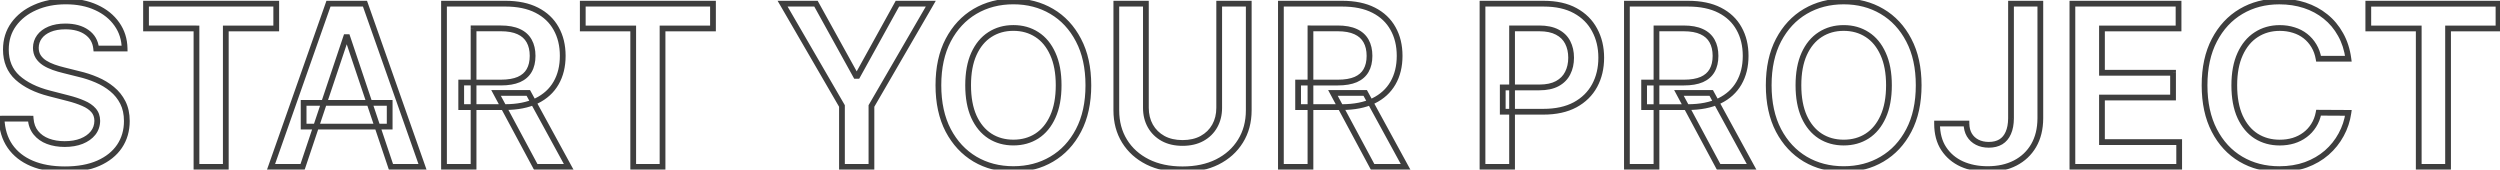 <svg fill="none" height="59" viewBox="0 0 869 59" width="869" xmlns="http://www.w3.org/2000/svg" xmlns:xlink="http://www.w3.org/1999/xlink"><mask id="a" fill="#000" height="61" maskUnits="userSpaceOnUse" width="871" x="-1" y="-1"><path d="m-1-1h871v61h-871z" fill="#fff"/><path d="m33.424 16.867c-.259-2.419-1.348-4.303-3.268-5.651-1.902-1.348-4.376-2.022-7.423-2.022-2.142 0-3.979.323-5.512.97-1.533.646-2.705 1.523-3.518 2.631-.812 1.108-1.228 2.373-1.246 3.795 0 1.182.268 2.207.803 3.075.554.868 1.302 1.607 2.244 2.216.942.591 1.985 1.089 3.13 1.496 1.145.406 2.299.748 3.462 1.025l5.318 1.329c2.142.499 4.201 1.173 6.177 2.022 1.994.85 3.776 1.921 5.346 3.213 1.588 1.293 2.844 2.853 3.767 4.681s1.385 3.97 1.385 6.426c0 3.324-.85 6.251-2.548 8.78-1.699 2.511-4.155 4.478-7.368 5.9-3.195 1.403-7.063 2.105-11.606 2.105-4.413 0-8.245-.683-11.495-2.05-3.232-1.366-5.761-3.361-7.589-5.983-1.81-2.622-2.788-5.817-2.936-9.584h10.11c.148 1.976.757 3.619 1.828 4.93 1.071 1.311 2.465 2.29 4.183 2.936 1.736.646 3.675.969 5.817.969 2.234 0 4.192-.332 5.872-.997 1.699-.683 3.028-1.625 3.989-2.825.96-1.219 1.45-2.641 1.468-4.266-.018-1.477-.452-2.696-1.302-3.656-.849-.979-2.04-1.791-3.573-2.438-1.514-.665-3.287-1.256-5.318-1.773l-6.454-1.662c-4.672-1.2-8.365-3.019-11.08-5.457-2.696-2.456-4.044-5.715-4.044-9.778 0-3.342.905-6.269 2.714-8.781 1.828-2.511 4.312-4.46 7.451-5.844 3.139-1.403 6.694-2.105 10.664-2.105 4.026 0 7.553.702 10.581 2.105 3.047 1.385 5.438 3.315 7.174 5.789 1.736 2.456 2.631 5.281 2.687 8.476zm17.333-6.98v-8.614h45.26v8.614h-17.533v48.113h-10.193v-48.113zm54.414 48.113h-10.969l19.971-56.727h12.686l19.999 56.727h-10.969l-15.151-45.094h-.443zm.36-22.242h29.915v8.254h-29.915zm48.799 22.242v-56.727h21.272c4.358 0 8.014.757 10.969 2.271 2.973 1.514 5.217 3.638 6.731 6.371 1.533 2.715 2.299 5.881 2.299 9.501 0 3.638-.776 6.795-2.327 9.473-1.533 2.659-3.795 4.718-6.786 6.177-2.992 1.44-6.666 2.161-11.024 2.161h-15.152v-8.531h13.767c2.548 0 4.635-.351 6.26-1.053 1.625-.72 2.825-1.764 3.601-3.13.794-1.385 1.191-3.084 1.191-5.097s-.397-3.73-1.191-5.152c-.794-1.44-2.004-2.53-3.629-3.268-1.625-.757-3.721-1.136-6.288-1.136h-9.417v48.141zm29.305-25.704 14.043 25.704h-11.467l-13.794-25.704zm18.932-22.408v-8.614h45.26v8.614h-17.533v48.113h-10.194v-48.113zm69.455-8.614h11.606l13.877 25.095h.554l13.877-25.095h11.606l-20.636 35.565v21.162h-10.248v-21.162zm106.287 28.364c0 6.112-1.144 11.347-3.434 15.705-2.271 4.34-5.374 7.663-9.307 9.972-3.915 2.308-8.356 3.462-13.323 3.462s-9.418-1.154-13.351-3.462c-3.915-2.327-7.017-5.66-9.307-9.999-2.271-4.358-3.407-9.584-3.407-15.678 0-6.112 1.136-11.338 3.407-15.678 2.29-4.358 5.392-7.691 9.307-9.999 3.933-2.308 8.384-3.462 13.351-3.462s9.408 1.154 13.323 3.462c3.933 2.308 7.036 5.641 9.307 9.999 2.29 4.34 3.434 9.565 3.434 15.678zm-10.331 0c0-4.303-.674-7.931-2.022-10.886-1.33-2.973-3.176-5.217-5.54-6.731-2.364-1.533-5.087-2.299-8.171-2.299s-5.808.766-8.171 2.299c-2.364 1.514-4.22 3.758-5.568 6.731-1.329 2.955-1.994 6.583-1.994 10.886 0 4.303.665 7.94 1.994 10.913 1.348 2.955 3.204 5.198 5.568 6.731 2.363 1.514 5.087 2.271 8.171 2.271s5.807-.757 8.171-2.271c2.364-1.533 4.21-3.776 5.54-6.731 1.348-2.973 2.022-6.611 2.022-10.913zm55.806-28.364h10.276v37.061c0 4.062-.96 7.636-2.88 10.72-1.902 3.084-4.58 5.494-8.033 7.229-3.453 1.717-7.488 2.576-12.104 2.576-4.635 0-8.679-.859-12.132-2.576-3.454-1.736-6.131-4.146-8.033-7.229s-2.853-6.657-2.853-10.72v-37.061h10.276v36.202c0 2.364.517 4.469 1.551 6.315 1.053 1.847 2.53 3.296 4.432 4.349 1.902 1.034 4.155 1.551 6.759 1.551 2.603 0 4.856-.517 6.758-1.551 1.921-1.053 3.398-2.502 4.432-4.349s1.551-3.952 1.551-6.315zm21.446 56.727v-56.727h21.273c4.358 0 8.014.757 10.968 2.271 2.973 1.514 5.217 3.638 6.731 6.371 1.533 2.715 2.299 5.881 2.299 9.501 0 3.638-.775 6.795-2.326 9.473-1.533 2.659-3.795 4.718-6.787 6.177-2.991 1.44-6.666 2.161-11.024 2.161h-15.151v-8.531h13.766c2.549 0 4.635-.351 6.26-1.053 1.625-.72 2.825-1.764 3.601-3.13.794-1.385 1.191-3.084 1.191-5.097s-.397-3.73-1.191-5.152c-.794-1.44-2.004-2.53-3.629-3.268-1.625-.757-3.72-1.136-6.287-1.136h-9.418v48.141zm29.305-25.704 14.044 25.704h-11.468l-13.794-25.704zm40.773 25.704v-56.727h21.273c4.358 0 8.014.812 10.969 2.438 2.973 1.625 5.216 3.859 6.73 6.703 1.533 2.825 2.299 6.038 2.299 9.639 0 3.638-.766 6.869-2.299 9.695-1.532 2.825-3.794 5.05-6.786 6.675-2.991 1.607-6.675 2.41-11.052 2.41h-14.098v-8.448h12.713c2.549 0 4.635-.443 6.26-1.329s2.826-2.105 3.601-3.656c.794-1.551 1.191-3.333 1.191-5.346 0-2.013-.397-3.786-1.191-5.318-.775-1.533-1.985-2.724-3.628-3.573-1.625-.868-3.721-1.302-6.288-1.302h-9.418v48.141zm50.197 0v-56.727h21.273c4.358 0 8.014.757 10.969 2.271 2.973 1.514 5.216 3.638 6.731 6.371 1.532 2.715 2.299 5.881 2.299 9.501 0 3.638-.776 6.795-2.327 9.473-1.533 2.659-3.795 4.718-6.786 6.177-2.992 1.44-6.666 2.161-11.024 2.161h-15.152v-8.531h13.767c2.548 0 4.635-.351 6.26-1.053 1.625-.72 2.825-1.764 3.6-3.13.794-1.385 1.191-3.084 1.191-5.097s-.397-3.73-1.191-5.152c-.794-1.44-2.003-2.53-3.628-3.268-1.625-.757-3.721-1.136-6.288-1.136h-9.417v48.141zm29.306-25.704 14.043 25.704h-11.467l-13.794-25.704zm72.114-2.659c0 6.112-1.145 11.347-3.435 15.705-2.271 4.34-5.374 7.663-9.307 9.972-3.915 2.308-8.356 3.462-13.323 3.462s-9.418-1.154-13.351-3.462c-3.915-2.327-7.017-5.66-9.307-9.999-2.271-4.358-3.407-9.584-3.407-15.678 0-6.112 1.136-11.338 3.407-15.678 2.29-4.358 5.392-7.691 9.307-9.999 3.933-2.308 8.384-3.462 13.351-3.462s9.408 1.154 13.323 3.462c3.933 2.308 7.036 5.641 9.307 9.999 2.29 4.34 3.435 9.565 3.435 15.678zm-10.332 0c0-4.303-.674-7.931-2.022-10.886-1.33-2.973-3.176-5.217-5.54-6.731-2.363-1.533-5.087-2.299-8.171-2.299s-5.807.766-8.171 2.299c-2.364 1.514-4.22 3.758-5.568 6.731-1.329 2.955-1.994 6.583-1.994 10.886 0 4.303.665 7.94 1.994 10.913 1.348 2.955 3.204 5.198 5.568 6.731 2.364 1.514 5.087 2.271 8.171 2.271s5.808-.757 8.171-2.271c2.364-1.533 4.21-3.776 5.54-6.731 1.348-2.973 2.022-6.611 2.022-10.913zm42.428-28.364h10.193v39.886c-.019 3.656-.794 6.805-2.327 9.445-1.532 2.622-3.674 4.644-6.426 6.066-2.733 1.403-5.918 2.105-9.556 2.105-3.324 0-6.315-.591-8.974-1.773-2.641-1.2-4.737-2.973-6.288-5.318-1.551-2.345-2.327-5.263-2.327-8.753h10.221c.019 1.533.351 2.853.997 3.961.665 1.108 1.579 1.957 2.742 2.548 1.164.591 2.503.886 4.017.886 1.643 0 3.037-.342 4.182-1.025 1.145-.702 2.013-1.736 2.604-3.102.609-1.367.923-3.047.942-5.041zm21.342 56.727v-56.727h36.895v8.614h-26.619v15.401h24.707v8.614h-24.707v15.484h26.84v8.614zm95.935-37.587h-10.36c-.295-1.699-.84-3.204-1.634-4.515-.794-1.329-1.782-2.456-2.964-3.379-1.181-.923-2.529-1.616-4.044-2.077-1.495-.48-3.111-.72-4.847-.72-3.084 0-5.817.776-8.199 2.327-2.382 1.533-4.247 3.785-5.595 6.758-1.348 2.955-2.022 6.565-2.022 10.83 0 4.34.674 7.996 2.022 10.969 1.366 2.955 3.232 5.189 5.595 6.703 2.382 1.496 5.106 2.244 8.171 2.244 1.699 0 3.287-.222 4.765-.665 1.495-.462 2.834-1.136 4.016-2.022 1.2-.886 2.207-1.976 3.019-3.268.831-1.293 1.403-2.77 1.717-4.432l10.36.055c-.388 2.696-1.228 5.226-2.521 7.59-1.274 2.364-2.945 4.45-5.013 6.26-2.069 1.791-4.488 3.195-7.257 4.21-2.77.997-5.845 1.496-9.224 1.496-4.986 0-9.436-1.154-13.351-3.462s-6.999-5.641-9.251-9.999c-2.253-4.358-3.38-9.584-3.38-15.678 0-6.112 1.136-11.338 3.407-15.678 2.272-4.358 5.365-7.691 9.279-9.999 3.915-2.308 8.347-3.462 13.296-3.462 3.158 0 6.094.443 8.808 1.33 2.715.886 5.134 2.188 7.257 3.906 2.124 1.699 3.869 3.786 5.235 6.26 1.385 2.456 2.29 5.263 2.715 8.42zm6.918-10.526v-8.614h45.259v8.614h-17.533v48.113h-10.193v-48.113z" fill="#000"/></mask><path d="m33.424 16.867-.994.106.096.894h.899zm-3.268-5.651-.578.816.004.003zm-12.935-1.052.389.921zm-3.518 2.631-.806-.591zm-1.246 3.795-1-.013v.013zm.803 3.075-.851.525.004.006.004.006zm2.244 2.216-.543.84.012.007zm3.13 1.496-.334.942zm3.462 1.025.242-.97-.011-.003zm5.318 1.329-.243.97.008.002.008.002zm6.177 2.022-.395.919.003.001zm5.346 3.213-.636.772.004.004zm2.604 19.888.828.56.002-.003zm-7.368 5.9.402.915.002-.001zm-23.101.055-.389.921.002.001zm-7.589-5.983-.823.568.003.004zm-2.936-9.584v-1h-1.04l.041 1.039zm10.11 0 .997-.075-.069-.925h-.928zm1.828 4.93.774-.633zm4.183 2.936-.352.936.003.001zm11.689-.028.368.93.005-.002zm3.989-2.825.781.625.005-.006zm1.468-4.266 1.0.011 0-.012-0-.012zm-1.302-3.656-.755.655.006.007zm-3.573-2.438-.402.916.007.003.007.003zm-5.318-1.773-.249.968.003.001zm-6.454-1.662.249-.968-.001-0zm-11.08-5.457-.673.739.005.005zm-1.33-18.558-.808-.589-.003.004zm7.451-5.844.404.915.004-.002zm21.245 0-.42.907.007.003zm7.174 5.789-.819.574.002.003zm2.687 8.476v1h1.018l-.018-1.017zm-8.894-.106c-.288-2.694-1.522-4.842-3.688-6.363l-1.149 1.637c1.675 1.175 2.619 2.794 2.849 4.938zm-3.684-6.36c-2.116-1.5-4.811-2.206-8.002-2.206v2c2.903 0 5.157.642 6.845 1.838zm-8.002-2.206c-2.239 0-4.215.337-5.901 1.048l.777 1.843c1.38-.582 3.078-.891 5.123-.891zm-5.901 1.048c-1.664.702-2.996 1.68-3.936 2.961l1.613 1.183c.685-.934 1.699-1.71 3.1-2.301zm-3.936 2.961c-.94 1.282-1.419 2.751-1.44 4.373l2.0.026c.016-1.221.368-2.283 1.053-3.216zm-1.44 4.386c0 1.337.305 2.55.952 3.6l1.702-1.05c-.423-.686-.654-1.523-.654-2.55zm.96 3.613c.638.999 1.492 1.837 2.543 2.518l1.087-1.679c-.832-.538-1.474-1.178-1.944-1.914zm2.555 2.525c1.009.633 2.119 1.163 3.327 1.591l.669-1.885c-1.082-.384-2.058-.852-2.933-1.4zm3.327 1.591c1.178.418 2.366.77 3.565 1.055l.463-1.946c-1.128-.269-2.248-.6-3.36-.995zm3.554 1.053 5.318 1.33.485-1.94-5.318-1.33zm5.334 1.333c2.086.485 4.088 1.141 6.008 1.967l.79-1.837c-2.031-.873-4.147-1.566-6.345-2.077zm6.012 1.968c1.912.814 3.611 1.837 5.102 3.065l1.271-1.544c-1.648-1.357-3.513-2.477-5.59-3.361zm5.106 3.069c1.479 1.204 2.646 2.654 3.506 4.356l1.785-.902c-.987-1.954-2.331-3.624-4.028-5.006zm3.506 4.356c.84 1.663 1.278 3.645 1.278 5.975h2c0-2.582-.486-4.884-1.492-6.877zm1.278 5.975c0 3.144-.8 5.873-2.378 8.223l1.66 1.115c1.82-2.71 2.718-5.834 2.718-9.338zm-2.377 8.22c-1.578 2.333-3.875 4.188-6.944 5.546l.809 1.829c3.357-1.486 5.972-3.564 7.792-6.254zm-6.942 5.545c-3.036 1.334-6.76 2.021-11.204 2.021v2c4.641 0 8.655-.716 12.008-2.19zm-11.204 2.021c-4.313 0-8.007-.668-11.107-1.972l-.775 1.844c3.399 1.429 7.369 2.128 11.883 2.128zm-11.106-1.971c-3.075-1.3-5.449-3.181-7.159-5.634l-1.641 1.144c1.946 2.792 4.633 4.9 8.02 6.332zm-7.156-5.63c-1.684-2.439-2.618-5.442-2.76-9.055l-1.998.078c.154 3.921 1.177 7.308 3.112 10.113zm-3.759-8.016h10.11v-2h-10.11zm9.113-.925c.16 2.145.829 3.993 2.051 5.489l1.549-1.265c-.92-1.127-1.47-2.565-1.605-4.372zm2.051 5.489c1.192 1.459 2.737 2.536 4.605 3.239l.704-1.872c-1.567-.59-2.81-1.47-3.76-2.633zm4.608 3.241c1.863.694 3.923 1.032 6.166 1.032v-2c-2.041 0-3.86-.308-5.468-.907zm6.166 1.032c2.332 0 4.418-.347 6.24-1.067l-.736-1.86c-1.539.609-3.367.927-5.504.927zm6.245-1.069c1.828-.735 3.31-1.77 4.396-3.128l-1.562-1.249c-.834 1.042-2.011 1.891-3.581 2.522zm4.401-3.134c1.104-1.401 1.662-3.039 1.683-4.873l-2-.023c-.016 1.416-.437 2.621-1.254 3.658zm1.683-4.897c-.021-1.678-.52-3.139-1.553-4.306l-1.498 1.325c.667.754 1.035 1.73 1.051 3.006zm-1.546-4.299c-.974-1.122-2.305-2.014-3.94-2.703l-.777 1.843c1.43.603 2.482 1.336 3.207 2.172zm-3.926-2.698c-1.576-.692-3.402-1.299-5.473-1.826l-.493 1.938c1.992.507 3.71 1.081 5.163 1.719zm-5.471-1.825-6.454-1.662-.499 1.937 6.454 1.662zm-6.454-1.662c-4.564-1.173-8.098-2.931-10.66-5.232l-1.336 1.488c2.866 2.574 6.719 4.453 11.499 5.681zm-10.655-5.227c-2.463-2.244-3.717-5.222-3.717-9.038h-2c0 4.308 1.442 7.849 4.371 10.517zm-3.717-9.038c0-3.15.849-5.869 2.526-8.196l-1.623-1.169c-1.942 2.695-2.903 5.831-2.903 9.365zm2.523-8.192c1.714-2.354 4.051-4.197 7.046-5.518l-.807-1.83c-3.283 1.448-5.913 3.502-7.856 6.171zm7.051-5.52c2.992-1.338 6.405-2.018 10.256-2.018v-2c-4.089 0-7.786.723-11.072 2.192zm10.256-2.018c3.91 0 7.288.681 10.161 2.012l.841-1.815c-3.184-1.476-6.86-2.198-11.002-2.198zm10.167 2.015c2.902 1.319 5.147 3.14 6.769 5.453l1.637-1.149c-1.849-2.636-4.387-4.674-7.579-6.125zm6.771 5.456c1.613 2.281 2.451 4.909 2.504 7.916l2-.035c-.059-3.382-1.011-6.405-2.87-9.036zm3.503 6.899h-9.889v2h9.889zm7.444-5.98h-1v1h1zm0-8.614v-1h-1v1zm45.26 0h1v-1h-1zm0 8.614v1h1v-1zm-17.533 0v-1h-1v1zm0 48.113v1h1v-1zm-10.193 0h-1v1h1zm0-48.113h1v-1h-1zm-16.533 0v-8.614h-2v8.614zm-1-7.614h45.26v-2h-45.26zm44.26-1v8.614h2v-8.614zm1 7.614h-17.533v2h17.533zm-18.533 1v48.113h2v-48.113zm1 47.113h-10.193v2h10.193zm-9.193 1v-48.113h-2v48.113zm-1-49.113h-17.533v2h17.533zm36.881 49.113v1h.719l.229-.682zm-10.969 0-.943-.332-.469 1.332h1.412zm19.971-56.727v-1h-.708l-.235.668zm12.686 0 .943-.332-.235-.668h-.708zm19.999 56.727v1h1.413l-.47-1.333zm-10.969 0-.948.319.229.681h.719zm-15.151-45.094.948-.318-.229-.682h-.719zm-.443 0v-1h-.72l-.229.682zm-14.764 22.852v-1h-1v1zm29.915 0h1v-1h-1zm0 8.254v1h1v-1zm-29.915 0h-1v1h1zm-.36 12.988h-10.969v2h10.969zm-10.025 1.332 19.971-56.727-1.886-.664-19.971 56.727zm19.027-56.059h12.686v-2h-12.686zm11.743-.668 19.999 56.727 1.886-.665-19.999-56.727zm20.942 55.395h-10.969v2h10.969zm-10.021.681-15.151-45.094-1.896.637 15.151 45.094zm-16.099-45.775h-.443v2h.443zm-1.392.682-15.123 45.094 1.896.636 15.124-45.094zm-13.815 24.169h29.915v-2h-29.915zm28.915-1v8.254h2v-8.254zm1 7.254h-29.915v2h29.915zm-28.915 1v-8.254h-2v8.254zm47.799 13.988h-1v1h1zm0-56.727v-1h-1v1zm32.241 2.271-.456.89.002.001zm6.731 6.371-.875.485.004.007zm-.028 18.974-.865-.501-.001.002zm-6.786 6.177.434.901.004-.002zm-26.176 2.161h-1v1h1zm0-8.531v-1h-1v1zm20.027-1.053.396.918.009-.004zm3.601-3.13-.868-.497-.002.004zm0-10.249-.876.483.003.005zm-3.629-3.268-.422.906.008.004zm-15.705-1.136v-1h-1v1zm0 48.141v1h1v-1zm19.029-25.704.878-.479-.285-.52h-.593zm14.043 25.704v1h1.686l-.808-1.479zm-11.467 0-.881.473.283.527h.598zm-13.794-25.704v-1h-1.672l.791 1.473zm-17.087 25.704v-56.727h-2v56.727zm-1-55.727h21.272v-2h-21.272zm21.272 0c4.247 0 7.737.738 10.513 2.161l.912-1.78c-3.133-1.606-6.956-2.381-11.425-2.381zm10.515 2.162c2.808 1.43 4.899 3.418 6.31 5.964l1.75-.969c-1.618-2.919-4.014-5.179-7.152-6.777zm6.314 5.971c1.435 2.542 2.17 5.534 2.17 9.009h2c0-3.764-.798-7.105-2.428-9.992zm2.17 9.009c0 3.493-.744 6.471-2.192 8.972l1.73 1.003c1.654-2.855 2.462-6.192 2.462-9.974zm-2.193 8.974c-1.425 2.472-3.53 4.398-6.358 5.777l.876 1.798c3.155-1.539 5.574-3.73 7.215-6.576zm-6.354 5.775c-2.821 1.358-6.337 2.062-10.59 2.062v2c4.463 0 8.296-.737 11.458-2.26zm-10.59 2.062h-15.152v2h15.152zm-14.152 1v-8.531h-2v8.531zm-1-7.531h13.767v-2h-13.767zm13.767 0c2.629 0 4.864-.36 6.656-1.135l-.793-1.836c-1.457.629-3.396.971-5.863.971zm6.665-1.138c1.794-.795 3.17-1.974 4.065-3.551l-1.739-.987c-.656 1.156-1.68 2.064-3.136 2.709zm4.063-3.547c.901-1.571 1.324-3.451 1.324-5.594h-2c0 1.883-.372 3.4-1.059 4.599zm1.324-5.594c0-2.144-.424-4.037-1.318-5.64l-1.746.975c.693 1.242 1.064 2.783 1.064 4.664zm-1.316-5.635c-.907-1.645-2.287-2.876-4.09-3.696l-.828 1.821c1.447.658 2.486 1.605 3.167 2.841zm-4.082-3.692c-1.801-.839-4.055-1.229-6.71-1.229v2c2.48 0 4.417.367 5.866 1.042zm-6.71-1.229h-9.417v2h9.417zm-10.417 1v48.141h2v-48.141zm1 47.141h-10.276v2h10.276zm18.151-24.225 14.044 25.704 1.755-.959-14.043-25.705zm14.921 24.225h-11.467v2h11.467zm-10.586.527-13.794-25.704-1.762.946 13.794 25.705zm-14.675-24.232h11.218v-2h-11.218zm30.15-23.408h-1v1h1zm0-8.614v-1h-1v1zm45.26 0h1v-1h-1zm0 8.614v1h1v-1zm-17.533 0v-1h-1v1zm0 48.113v1h1v-1zm-10.194 0h-1v1h1zm0-48.113h1v-1h-1zm-16.533 0v-8.614h-2v8.614zm-1-7.614h45.26v-2h-45.26zm44.26-1v8.614h2v-8.614zm1 7.614h-17.533v2h17.533zm-18.533 1v48.113h2v-48.113zm1 47.113h-10.194v2h10.194zm-9.194 1v-48.113h-2v48.113zm-1-49.113h-17.533v2h17.533zm51.922-7.614v-1h-1.736l.871 1.502zm11.606 0 .875-.484-.285-.516h-.59zm13.877 25.095-.875.484.285.516h.59zm.554 0v1h.59l.285-.516zm13.877-25.095v-1h-.59l-.285.516zm11.606 0 .865.502.871-1.502h-1.736zm-20.636 35.565-.865-.502-.135.233v.269zm0 21.162v1h1v-1zm-10.248 0h-1v1h1zm0-21.162h1v-.269l-.135-.233zm-20.636-34.565h11.606v-2h-11.606zm10.731-.516 13.877 25.095 1.75-.968-13.877-25.095zm14.752 25.611h.554v-2h-.554zm1.429-.516 13.877-25.095-1.75-.968-13.877 25.095zm13.002-24.579h11.606v-2h-11.606zm10.741-1.502-20.636 35.565 1.73 1.004 20.636-35.565zm-20.771 36.067v21.162h2v-21.162zm1 20.162h-10.248v2h10.248zm-9.248 1v-21.162h-2v21.162zm-.135-21.664-20.636-35.565-1.73 1.004 20.636 35.565zm81.352 9.005-.885-.465-.001.001zm-9.307 9.972-.506-.862-.002.001zm-26.674 0-.511.86.005.003zm-9.307-9.999-.887.462.003.004zm0-31.355-.885-.465-.001.001zm9.307-9.999-.506-.862-.002.001zm26.674 0-.508.861.002.001zm9.307 9.999-.887.462.002.004zm-8.919 4.792-.913.408.003.007zm-5.54-6.731-.544.839.005.003zm-16.342 0 .539.842.005-.003zm-5.568 6.731-.911-.413-.001.003zm0 21.799-.913.408.003.007zm5.568 6.731-.544.839.004.003zm16.342 0 .539.842.005-.003zm5.54-6.731-.911-.413-.001.003zm11.353-10.913c0 5.989-1.121 11.056-3.319 15.24l1.77.93c2.381-4.532 3.549-9.934 3.549-16.17zm-3.32 15.242c-2.191 4.186-5.167 7.366-8.927 9.573l1.012 1.725c4.107-2.41 7.335-5.878 9.687-10.37zm-8.929 9.574c-3.747 2.209-8.009 3.324-12.815 3.324v2c5.129 0 9.748-1.194 13.831-3.601zm-12.815 3.324c-4.806 0-9.079-1.115-12.845-3.325l-1.012 1.725c4.1 2.406 8.728 3.6 13.857 3.6zm-12.84-3.322c-3.744-2.225-6.723-5.417-8.933-9.606l-1.769.933c2.369 4.489 5.595 7.964 9.68 10.392zm-8.931-9.602c-2.181-4.185-3.294-9.245-3.294-15.215h-2c0 6.217 1.159 11.609 3.52 16.14zm-3.294-15.215c0-5.99 1.113-11.049 3.293-15.214l-1.772-.927c-2.362 4.514-3.521 9.907-3.521 16.141zm3.292-15.213c2.211-4.207 5.189-7.397 8.93-9.603l-1.016-1.723c-4.088 2.411-7.315 5.887-9.684 10.396zm8.928-9.602c3.766-2.21 8.039-3.325 12.845-3.325v-2c-5.129 0-9.757 1.194-13.857 3.6zm12.845-3.325c4.806 0 9.068 1.115 12.815 3.324l1.016-1.723c-4.083-2.407-8.702-3.601-13.831-3.601zm12.817 3.325c3.759 2.206 6.735 5.394 8.926 9.599l1.774-.924c-2.351-4.511-5.58-7.989-9.688-10.4zm8.928 9.604c2.198 4.165 3.319 9.222 3.319 15.211h2c0-6.236-1.168-11.63-3.55-16.144zm-5.012 15.211c0-4.402-.689-8.181-2.112-11.301l-1.82.83c1.273 2.789 1.932 6.267 1.932 10.471zm-2.109-11.294c-1.396-3.122-3.361-5.529-5.914-7.165l-1.078 1.684c2.174 1.393 3.903 3.473 5.166 6.297zm-5.909-7.162c-2.541-1.648-5.457-2.46-8.715-2.46v2c2.91 0 5.441.72 7.627 2.138zm-8.715-2.46c-3.258 0-6.174.812-8.715 2.46l1.088 1.678c2.186-1.418 4.717-2.138 7.627-2.138zm-8.711 2.457c-2.551 1.634-4.524 4.04-5.939 7.16l1.822.826c1.282-2.826 3.02-4.908 5.196-6.302zm-5.94 7.162c-1.403 3.119-2.082 6.896-2.082 11.296h2c0-4.205.65-7.685 1.906-10.475zm-2.082 11.296c0 4.4.679 8.186 2.081 11.322l1.826-.817c-1.257-2.81-1.907-6.3-1.907-10.505zm2.084 11.328c1.415 3.101 3.387 5.503 5.934 7.155l1.088-1.678c-2.181-1.414-3.921-3.498-5.202-6.307zm5.938 7.158c2.541 1.627 5.455 2.429 8.711 2.429v-2c-2.912 0-5.445-.712-7.632-2.113zm8.711 2.429c3.255 0 6.17-.802 8.71-2.429l-1.078-1.684c-2.187 1.401-4.72 2.113-7.632 2.113zm8.715-2.432c2.548-1.652 4.511-4.057 5.908-7.16l-1.824-.821c-1.263 2.806-2.993 4.889-5.172 6.302zm5.907-7.157c1.422-3.137 2.111-6.925 2.111-11.326h-2c0 4.203-.659 7.691-1.933 10.5zm56.917-39.69v-1h-1v1zm10.276 0h1v-1h-1zm-2.88 47.781-.849-.529-.002.004zm-8.033 7.229.445.895.004-.002zm-24.236 0-.45.893.004.002zm-8.033-7.229.851-.525zm-2.853-47.781v-1h-1v1zm10.276 0h1v-1h-1zm1.551 42.518-.872.489.003.007zm4.432 4.349-.484.875.006.004zm13.517 0 .478.879.003-.002zm4.432-4.349.872.489zm1.551-41.518h10.276v-2h-10.276zm9.276-1v37.061h2v-37.061zm0 37.061c0 3.898-.919 7.284-2.729 10.191l1.698 1.057c2.03-3.261 3.031-7.021 3.031-11.248zm-2.731 10.194c-1.799 2.916-4.332 5.202-7.631 6.861l.898 1.787c3.607-1.813 6.429-4.346 8.435-7.598zm-7.627 6.859c-3.29 1.636-7.167 2.471-11.659 2.471v2c4.74 0 8.933-.882 12.549-2.681zm-11.659 2.471c-4.512 0-8.398-.835-11.687-2.471l-.891 1.791c3.617 1.799 7.819 2.681 12.578 2.681zm-11.683-2.47c-3.299-1.658-5.833-3.945-7.631-6.861l-1.702 1.05c2.006 3.252 4.827 5.785 8.434 7.598zm-7.631-6.861c-1.793-2.907-2.704-6.294-2.704-10.194h-2c0 4.225.991 7.984 3.002 11.244zm-2.704-10.194v-37.061h-2v37.061zm-1-36.061h10.276v-2h-10.276zm9.276-1v36.202h2v-36.202zm0 36.202c0 2.514.552 4.791 1.679 6.804l1.745-.977c-.941-1.681-1.424-3.614-1.424-5.827zm1.682 6.811c1.146 2.01 2.758 3.589 4.817 4.729l.968-1.75c-1.745-.966-3.087-2.286-4.047-3.969zm4.823 4.732c2.076 1.128 4.5 1.673 7.237 1.673v-2c-2.471 0-4.553-.49-6.281-1.43zm7.237 1.673c2.737 0 5.16-.544 7.236-1.673l-.956-1.757c-1.728.94-3.81 1.43-6.28 1.43zm7.239-1.674c2.079-1.139 3.694-2.721 4.823-4.737l-1.745-.977c-.939 1.677-2.277 2.995-4.039 3.96zm4.823-4.737c1.128-2.013 1.679-4.29 1.679-6.804h-2c0 2.213-.482 4.146-1.424 5.827zm1.679-6.804v-36.202h-2v36.202zm20.446 20.525h-1v1h1zm0-56.727v-1h-1v1zm32.241 2.271-.456.89.003.001zm6.731 6.371-.875.485.004.007zm-.027 18.974-.866-.501-.001.002zm-6.787 6.177.434.901.005-.002zm-26.175 2.161h-1v1h1zm0-8.531v-1h-1v1zm20.026-1.053.397.918.008-.004zm3.601-3.13-.868-.497-.002.004zm0-10.249-.876.483.003.005zm-3.629-3.268-.422.906.009.004zm-15.705-1.136v-1h-1v1zm0 48.141v1h1v-1zm19.029-25.704.878-.479-.284-.52h-.594zm14.044 25.704v1h1.686l-.809-1.479zm-11.468 0-.881.473.283.527h.598zm-13.794-25.704v-1h-1.671l.79 1.473zm-17.087 25.704v-56.727h-2v56.727zm-1-55.727h21.273v-2h-21.273zm21.273 0c4.247 0 7.736.738 10.512 2.161l.913-1.78c-3.133-1.606-6.957-2.381-11.425-2.381zm10.515 2.162c2.808 1.43 4.899 3.418 6.31 5.964l1.749-.969c-1.618-2.919-4.014-5.179-7.152-6.777zm6.313 5.971c1.436 2.542 2.17 5.534 2.17 9.009h2c0-3.764-.798-7.105-2.428-9.992zm2.17 9.009c0 3.493-.743 6.471-2.192 8.972l1.731 1.003c1.654-2.855 2.461-6.192 2.461-9.974zm-2.193 8.974c-1.424 2.472-3.53 4.398-6.358 5.777l.877 1.798c3.155-1.539 5.573-3.73 7.214-6.576zm-6.353 5.775c-2.821 1.358-6.338 2.062-10.591 2.062v2c4.463 0 8.296-.737 11.458-2.26zm-10.591 2.062h-15.151v2h15.151zm-14.151 1v-8.531h-2v8.531zm-1-7.531h13.766v-2h-13.766zm13.766 0c2.63 0 4.864-.36 6.657-1.135l-.793-1.836c-1.458.629-3.397.971-5.864.971zm6.665-1.138c1.794-.795 3.171-1.974 4.066-3.551l-1.74-.987c-.656 1.156-1.68 2.064-3.136 2.709zm4.064-3.547c.9-1.571 1.323-3.451 1.323-5.594h-2c0 1.883-.371 3.4-1.059 4.599zm1.323-5.594c0-2.144-.423-4.037-1.318-5.64l-1.746.975c.693 1.242 1.064 2.783 1.064 4.664zm-1.315-5.635c-.907-1.645-2.287-2.876-4.091-3.696l-.827 1.821c1.446.658 2.485 1.605 3.166 2.841zm-4.082-3.692c-1.802-.839-4.056-1.229-6.71-1.229v2c2.479 0 4.417.367 5.865 1.042zm-6.71-1.229h-9.418v2h9.418zm-10.418 1v48.141h2v-48.141zm1 47.141h-10.276v2h10.276zm18.152-24.225 14.043 25.704 1.755-.959-14.043-25.705zm14.921 24.225h-11.468v2h11.468zm-10.587.527-13.794-25.704-1.762.946 13.794 25.705zm-14.675-24.232h11.218v-2h-11.218zm51.991 24.704h-1v1h1zm0-56.727v-1h-1v1zm32.242 2.438-.482.876.002.001zm6.73 6.703-.882.47.003.007zm0 19.334.879.477zm-6.786 6.675.473.881.004-.002zm-25.15 2.41h-1v1h1zm0-8.448v-1h-1v1zm18.973-1.329.479.878zm3.601-3.656-.89-.456-.004.009zm0-10.664-.892.452.004.009zm-3.628-3.573-.472.882.012.006zm-15.706-1.302v-1h-1v1zm0 48.141v1h1v-1zm-9.276 0v-56.727h-2v56.727zm-1-55.727h21.273v-2h-21.273zm21.273 0c4.237 0 7.717.79 10.487 2.314l.963-1.752c-3.139-1.727-6.972-2.561-11.45-2.561zm10.489 2.315c2.811 1.536 4.91 3.633 6.328 6.296l1.765-.94c-1.611-3.025-3.999-5.397-7.134-7.111zm6.331 6.303c1.444 2.662 2.178 5.708 2.178 9.162h2c0-3.747-.798-7.128-2.42-10.116zm2.178 9.162c0 3.493-.734 6.557-2.178 9.218l1.758.954c1.622-2.99 2.42-6.389 2.42-10.171zm-2.178 9.218c-1.435 2.645-3.552 4.735-6.384 6.274l.954 1.757c3.151-1.712 5.558-4.072 7.188-7.077zm-6.38 6.271c-2.81 1.509-6.321 2.291-10.579 2.291v2c4.495 0 8.352-.825 11.525-2.529zm-10.579 2.291h-14.098v2h14.098zm-13.098 1v-8.448h-2v8.448zm-1-7.448h12.713v-2h-12.713zm12.713 0c2.656 0 4.922-.461 6.739-1.452l-.958-1.756c-1.433.782-3.34 1.207-5.781 1.207zm6.739-1.452c1.792-.977 3.143-2.341 4.017-4.087l-1.789-.894c-.678 1.356-1.727 2.43-3.186 3.226zm4.012-4.079c.877-1.713 1.301-3.655 1.301-5.801h-2c0 1.879-.37 3.501-1.081 4.89zm1.301-5.801c0-2.146-.424-4.082-1.303-5.778l-1.776.92c.709 1.369 1.079 2.979 1.079 4.858zm-1.299-5.77c-.877-1.735-2.246-3.072-4.061-4.01l-.919 1.777c1.472.761 2.523 1.806 3.196 3.136zm-4.049-4.004c-1.816-.97-4.089-1.42-6.759-1.42v2c2.464 0 4.382.418 5.816 1.184zm-6.759-1.42h-9.418v2h9.418zm-10.418 1v48.141h2v-48.141zm1 47.141h-10.276v2h10.276zm39.921 1h-1v1h1zm0-56.727v-1h-1v1zm32.242 2.271-.456.89.002.001zm6.731 6.371-.875.485.004.007zm-.028 18.974-.865-.501-.001.002zm-6.786 6.177.434.901.004-.002zm-26.176 2.161h-1v1h1zm0-8.531v-1h-1v1zm20.027-1.053.396.918.009-.004zm3.6-3.13-.867-.497-.002.004zm0-10.249-.875.483.002.005zm-3.628-3.268-.422.906.008.004zm-15.705-1.136v-1h-1v1zm0 48.141v1h1v-1zm19.029-25.704.877-.479-.284-.52h-.593zm14.043 25.704v1h1.686l-.808-1.479zm-11.467 0-.881.473.282.527h.599zm-13.794-25.704v-1h-1.672l.791 1.473zm-17.088 25.704v-56.727h-2v56.727zm-1-55.727h21.273v-2h-21.273zm21.273 0c4.247 0 7.736.738 10.513 2.161l.912-1.78c-3.133-1.606-6.956-2.381-11.425-2.381zm10.515 2.162c2.808 1.43 4.899 3.418 6.31 5.964l1.749-.969c-1.617-2.919-4.013-5.179-7.151-6.777zm6.314 5.971c1.435 2.542 2.17 5.534 2.17 9.009h2c0-3.764-.798-7.105-2.429-9.992zm2.17 9.009c0 3.493-.744 6.471-2.192 8.972l1.73 1.003c1.654-2.855 2.462-6.192 2.462-9.974zm-2.193 8.974c-1.425 2.472-3.531 4.398-6.359 5.777l.877 1.798c3.155-1.539 5.574-3.73 7.214-6.576zm-6.354 5.775c-2.821 1.358-6.338 2.062-10.59 2.062v2c4.463 0 8.295-.737 11.458-2.26zm-10.59 2.062h-15.152v2h15.152zm-14.152 1v-8.531h-2v8.531zm-1-7.531h13.767v-2h-13.767zm13.767 0c2.629 0 4.863-.36 6.656-1.135l-.793-1.836c-1.457.629-3.396.971-5.863.971zm6.665-1.138c1.794-.795 3.17-1.974 4.065-3.551l-1.739-.987c-.656 1.156-1.681 2.064-3.137 2.709zm4.063-3.547c.901-1.571 1.323-3.451 1.323-5.594h-2c0 1.883-.371 3.4-1.058 4.599zm1.323-5.594c0-2.144-.423-4.037-1.318-5.64l-1.746.975c.694 1.242 1.064 2.783 1.064 4.664zm-1.315-5.635c-.907-1.645-2.287-2.876-4.09-3.696l-.828 1.821c1.447.658 2.486 1.605 3.167 2.841zm-4.082-3.692c-1.801-.839-4.056-1.229-6.71-1.229v2c2.48 0 4.417.367 5.866 1.042zm-6.71-1.229h-9.417v2h9.417zm-10.417 1v48.141h2v-48.141zm1 47.141h-10.277v2h10.277zm18.151-24.225 14.043 25.704 1.756-.959-14.044-25.705zm14.921 24.225h-11.467v2h11.467zm-10.586.527-13.794-25.704-1.762.946 13.794 25.705zm-14.675-24.232h11.218v-2h-11.218zm79.897 12.046-.885-.465-.001.001zm-9.307 9.972-.506-.862-.002.001zm-26.674 0-.511.86.005.003zm-9.307-9.999-.886.462.002.004zm0-31.355-.885-.465-.001.001zm9.307-9.999-.506-.862-.002.001zm26.674 0-.508.861.002.001zm9.307 9.999-.887.462.003.004zm-8.919 4.792-.913.408.003.007zm-5.54-6.731-.544.839.005.003zm-16.342 0 .539.842.005-.003zm-5.568 6.731-.91-.413-.001.003zm0 21.799-.912.408.003.007zm5.568 6.731-.544.839.004.003zm16.342 0 .54.842.004-.003zm5.54-6.731-.911-.413-.001.003zm11.354-10.913c0 5.989-1.122 11.056-3.32 15.24l1.77.93c2.382-4.532 3.55-9.934 3.55-16.17zm-3.321 15.242c-2.191 4.186-5.167 7.366-8.927 9.573l1.012 1.725c4.107-2.41 7.336-5.878 9.687-10.37zm-8.929 9.574c-3.746 2.209-8.009 3.324-12.815 3.324v2c5.129 0 9.748-1.194 13.831-3.601zm-12.815 3.324c-4.806 0-9.078-1.115-12.845-3.325l-1.012 1.725c4.1 2.406 8.728 3.6 13.857 3.6zm-12.84-3.322c-3.744-2.225-6.722-5.417-8.933-9.606l-1.769.933c2.369 4.489 5.595 7.964 9.68 10.392zm-8.931-9.602c-2.181-4.185-3.294-9.245-3.294-15.215h-2c0 6.217 1.159 11.609 3.521 16.14zm-3.294-15.215c0-5.99 1.113-11.049 3.293-15.214l-1.772-.927c-2.362 4.514-3.521 9.907-3.521 16.141zm3.293-15.213c2.21-4.207 5.188-7.397 8.929-9.603l-1.016-1.723c-4.088 2.411-7.315 5.887-9.684 10.396zm8.927-9.602c3.767-2.21 8.039-3.325 12.845-3.325v-2c-5.129 0-9.757 1.194-13.857 3.6zm12.845-3.325c4.806 0 9.069 1.115 12.815 3.324l1.016-1.723c-4.083-2.407-8.702-3.601-13.831-3.601zm12.817 3.325c3.759 2.206 6.735 5.394 8.926 9.599l1.774-.924c-2.351-4.511-5.58-7.989-9.688-10.4zm8.929 9.604c2.197 4.165 3.319 9.222 3.319 15.211h2c0-6.236-1.168-11.63-3.551-16.144zm-5.013 15.211c0-4.402-.689-8.181-2.112-11.301l-1.82.83c1.273 2.789 1.932 6.267 1.932 10.471zm-2.109-11.294c-1.396-3.122-3.361-5.529-5.913-7.165l-1.079 1.684c2.174 1.393 3.903 3.473 5.166 6.297zm-5.909-7.162c-2.541-1.648-5.457-2.46-8.715-2.46v2c2.91 0 5.441.72 7.627 2.138zm-8.715-2.46c-3.258 0-6.174.812-8.715 2.46l1.088 1.678c2.186-1.418 4.717-2.138 7.627-2.138zm-8.711 2.457c-2.551 1.634-4.524 4.04-5.938 7.16l1.821.826c1.282-2.826 3.02-4.908 5.196-6.302zm-5.939 7.162c-1.404 3.119-2.083 6.896-2.083 11.296h2c0-4.205.651-7.685 1.906-10.475zm-2.083 11.296c0 4.4.679 8.186 2.082 11.322l1.825-.817c-1.256-2.81-1.907-6.3-1.907-10.505zm2.085 11.328c1.414 3.101 3.386 5.503 5.933 7.155l1.088-1.678c-2.181-1.414-3.92-3.498-5.202-6.307zm5.937 7.158c2.541 1.627 5.456 2.429 8.711 2.429v-2c-2.912 0-5.445-.712-7.632-2.113zm8.711 2.429c3.256 0 6.17-.802 8.711-2.429l-1.079-1.684c-2.187 1.401-4.72 2.113-7.632 2.113zm8.715-2.432c2.548-1.652 4.512-4.057 5.908-7.16l-1.824-.821c-1.263 2.806-2.993 4.889-5.172 6.302zm5.907-7.157c1.422-3.137 2.111-6.925 2.111-11.326h-2c0 4.203-.659 7.691-1.933 10.5zm43.539-39.69v-1h-1v1zm10.193 0h1v-1h-1zm0 39.886 1 .005v-.005zm-2.327 9.445.864.505.001-.003zm-6.426 6.066.457.889.002-.001zm-18.53.332-.414.91.007.004zm-6.288-5.318.834-.552zm-2.327-8.753v-1h-1v1zm10.221 0 1-.012-.012-.988h-.988zm.997 3.961-.864.504.007.011zm2.742 2.548.453-.892zm8.199-.139.513.859.01-.006zm2.604-3.102-.913-.407-.005.01zm.942-5.041 1 .009v-.009zm0-38.886h10.193v-2h-10.193zm9.193-1v39.886h2v-39.886zm0 39.881c-.018 3.516-.762 6.486-2.192 8.948l1.73 1.004c1.636-2.819 2.443-6.146 2.462-9.942zm-2.19 8.946c-1.435 2.455-3.435 4.346-6.022 5.682l.918 1.777c2.917-1.507 5.2-3.661 6.831-6.45zm-6.02 5.681c-2.567 1.319-5.591 1.995-9.099 1.995v2c3.768 0 7.115-.727 10.013-2.216zm-9.099 1.995c-3.204 0-6.054-.569-8.568-1.687l-.813 1.828c2.804 1.246 5.937 1.859 9.381 1.859zm-8.561-1.683c-2.475-1.125-4.423-2.776-5.867-4.96l-1.668 1.103c1.658 2.507 3.902 4.402 6.708 5.677zm-5.867-4.96c-1.419-2.146-2.161-4.86-2.161-8.201h-2c0 3.639.81 6.76 2.493 9.305zm-3.161-7.201h10.221v-2h-10.221zm9.221-.988c.02 1.672.384 3.169 1.133 4.453l1.728-1.008c-.544-.932-.844-2.076-.861-3.469zm1.14 4.463c.762 1.271 1.817 2.25 3.147 2.925l.905-1.783c-.997-.507-1.77-1.226-2.337-2.171zm3.147 2.925c1.324.673 2.822.995 4.469.995v-2c-1.382 0-2.562-.269-3.564-.778zm4.469.995c1.782 0 3.363-.371 4.695-1.166l-1.025-1.718c-.958.572-2.165.884-3.67.884zm4.705-1.172c1.339-.821 2.336-2.024 2.999-3.558l-1.836-.794c-.518 1.199-1.258 2.064-2.208 2.647zm2.994-3.548c.681-1.526 1.009-3.351 1.029-5.439l-2-.018c-.018 1.9-.317 3.436-.855 4.643zm1.029-5.449v-39.886h-2v39.886zm20.342 16.841h-1v1h1zm0-56.727v-1h-1v1zm36.895 0h1v-1h-1zm0 8.614v1h1v-1zm-26.619 0v-1h-1v1zm0 15.401h-1v1h1zm24.707 0h1v-1h-1zm0 8.614v1h1v-1zm-24.707 0v-1h-1v1zm0 15.484h-1v1h1zm26.84 0h1v-1h-1zm0 8.614v1h1v-1zm-36.116 0v-56.727h-2v56.727zm-1-55.727h36.895v-2h-36.895zm35.895-1v8.614h2v-8.614zm1 7.614h-26.619v2h26.619zm-27.619 1v15.401h2v-15.401zm1 16.401h24.707v-2h-24.707zm23.707-1v8.614h2v-8.614zm1 7.614h-24.707v2h24.707zm-25.707 1v15.484h2v-15.484zm1 16.484h26.84v-2h-26.84zm25.84-1v8.614h2v-8.614zm1 7.614h-37.116v2h37.116zm58.819-36.587v1h1.143l-.152-1.133zm-10.36 0-.985.171.144.829h.841zm-1.634-4.515-.858.513.003.005zm-2.964-3.379.616-.788zm-4.044-2.077-.305.952.007.002.007.002zm-13.046 1.607.541.841.005-.003zm-5.595 6.758.91.415.001-.002zm0 21.799-.911.413.003.007zm5.595 6.703-.539.842.007.005zm12.936 1.579.287.958.007-.002zm4.016-2.022-.594-.804-.006.004zm3.019-3.268-.841-.541-.006.009zm1.717-4.432.006-1-.834-.004-.154.819zm10.36.055.99.142.163-1.136-1.148-.006zm-2.521 7.59-.877-.48-.003.005zm-5.013 6.26.654.756.004-.003zm-7.257 4.21.338.941.006-.002zm-22.575-1.967.508-.861zm-9.251-9.999-.889.459zm.027-31.355.886.464.001-.002zm9.279-9.999-.508-.861zm22.104-2.133.31-.951zm7.257 3.906-.629.778.004.003zm5.235 6.26-.875.483.004.008zm2.715 7.42h-10.36v2h10.36zm-9.374.829c-.315-1.806-.898-3.432-1.764-4.862l-1.711 1.036c.722 1.192 1.227 2.577 1.504 4.168zm-1.761-4.856c-.856-1.432-1.925-2.653-3.207-3.655l-1.231 1.576c1.081.845 1.988 1.877 2.721 3.104zm-3.207-3.655c-1.284-1.003-2.743-1.75-4.368-2.246l-.583 1.913c1.403.428 2.64 1.065 3.72 1.909zm-4.354-2.241c-1.604-.515-3.324-.768-5.153-.768v2c1.643 0 3.155.227 4.542.672zm-5.153-.768c-3.26 0-6.186.823-8.744 2.489l1.091 1.676c2.206-1.436 4.746-2.165 7.653-2.165zm-8.74 2.486c-2.567 1.652-4.55 4.066-5.965 7.187l1.822.826c1.281-2.825 3.029-4.917 5.225-6.331zm-5.964 7.184c-1.423 3.119-2.112 6.879-2.112 11.245h2c0-4.165.659-7.625 1.932-10.415zm-2.112 11.245c0 4.437.688 8.244 2.111 11.382l1.822-.826c-1.273-2.808-1.933-6.314-1.933-10.556zm2.114 11.389c1.434 3.099 3.415 5.493 5.964 7.125l1.079-1.684c-2.179-1.396-3.928-3.471-5.227-6.281zm5.971 7.13c2.556 1.605 5.467 2.397 8.703 2.397v-2c-2.894 0-5.431-.704-7.639-2.091zm8.703 2.397c1.787 0 3.472-.233 5.052-.707l-.575-1.916c-1.375.413-2.865.623-4.477.623zm5.059-.709c1.599-.493 3.043-1.218 4.322-2.178l-1.2-1.6c-1.085.813-2.319 1.437-3.711 1.866zm4.316-2.173c1.303-.962 2.394-2.145 3.272-3.541l-1.694-1.064c-.747 1.189-1.669 2.186-2.766 2.996zm3.266-3.532c.907-1.411 1.524-3.011 1.859-4.787l-1.965-.371c-.293 1.548-.821 2.903-1.576 4.077zm.871-3.973 10.359.055.011-2-10.359-.055zm9.375-1.087c-.371 2.579-1.174 4.994-2.408 7.252l1.755.96c1.35-2.47 2.228-5.114 2.633-7.927zm-2.411 7.257c-1.216 2.256-2.811 4.249-4.792 5.982l1.317 1.505c2.156-1.887 3.903-4.067 5.235-6.538zm-4.788 5.979c-1.97 1.706-4.282 3.05-6.947 4.027l.689 1.878c2.874-1.054 5.401-2.517 7.567-4.393zm-6.941 4.025c-2.647.953-5.605 1.437-8.885 1.437v2c3.478 0 6.669-.513 9.562-1.555zm-8.885 1.437c-4.825 0-9.097-1.115-12.843-3.324l-1.016 1.723c4.083 2.408 8.712 3.601 13.859 3.601zm-12.843-3.324c-3.74-2.205-6.698-5.393-8.871-9.597l-1.777.918c2.332 4.511 5.542 7.99 9.632 10.402zm-8.871-9.597c-2.164-4.186-3.268-9.246-3.268-15.218h-2c0 6.215 1.149 11.607 3.491 16.137zm-3.268-15.218c0-5.99 1.113-11.049 3.293-15.214l-1.772-.927c-2.362 4.514-3.521 9.907-3.521 16.141zm3.294-15.215c2.192-4.206 5.16-7.395 8.9-9.6l-1.016-1.723c-4.089 2.411-7.307 5.889-9.658 10.399zm8.9-9.6c3.748-2.21 8.001-3.324 12.788-3.324v-2c-5.111 0-9.721 1.194-13.804 3.601zm12.788-3.324c3.063 0 5.893.43 8.498 1.28l.62-1.901c-2.824-.922-5.866-1.379-9.118-1.379zm8.498 1.28c2.604.85 4.914 2.095 6.938 3.732l1.258-1.555c-2.223-1.797-4.751-3.156-7.576-4.079zm6.942 3.736c2.018 1.614 3.679 3.598 4.985 5.962l1.751-.967c-1.428-2.584-3.256-4.774-5.486-6.557zm4.989 5.97c1.315 2.332 2.185 5.014 2.595 8.062l1.982-.267c-.44-3.267-1.38-6.198-2.835-8.778zm10.504-2.596h-1v1h1zm0-8.614v-1h-1v1zm45.259 0h1v-1h-1zm0 8.614v1h1v-1zm-17.533 0v-1h-1v1zm0 48.113v1h1v-1zm-10.193 0h-1v1h1zm0-48.113h1v-1h-1zm-16.533 0v-8.614h-2v8.614zm-1-7.614h45.259v-2h-45.259zm44.259-1v8.614h2v-8.614zm1 7.614h-17.533v2h17.533zm-18.533 1v48.113h2v-48.113zm1 47.113h-10.193v2h10.193zm-9.193 1v-48.113h-2v48.113zm-1-49.113h-17.533v2h17.533z" fill="#3e3e3e" mask="url(#a)"/></svg>